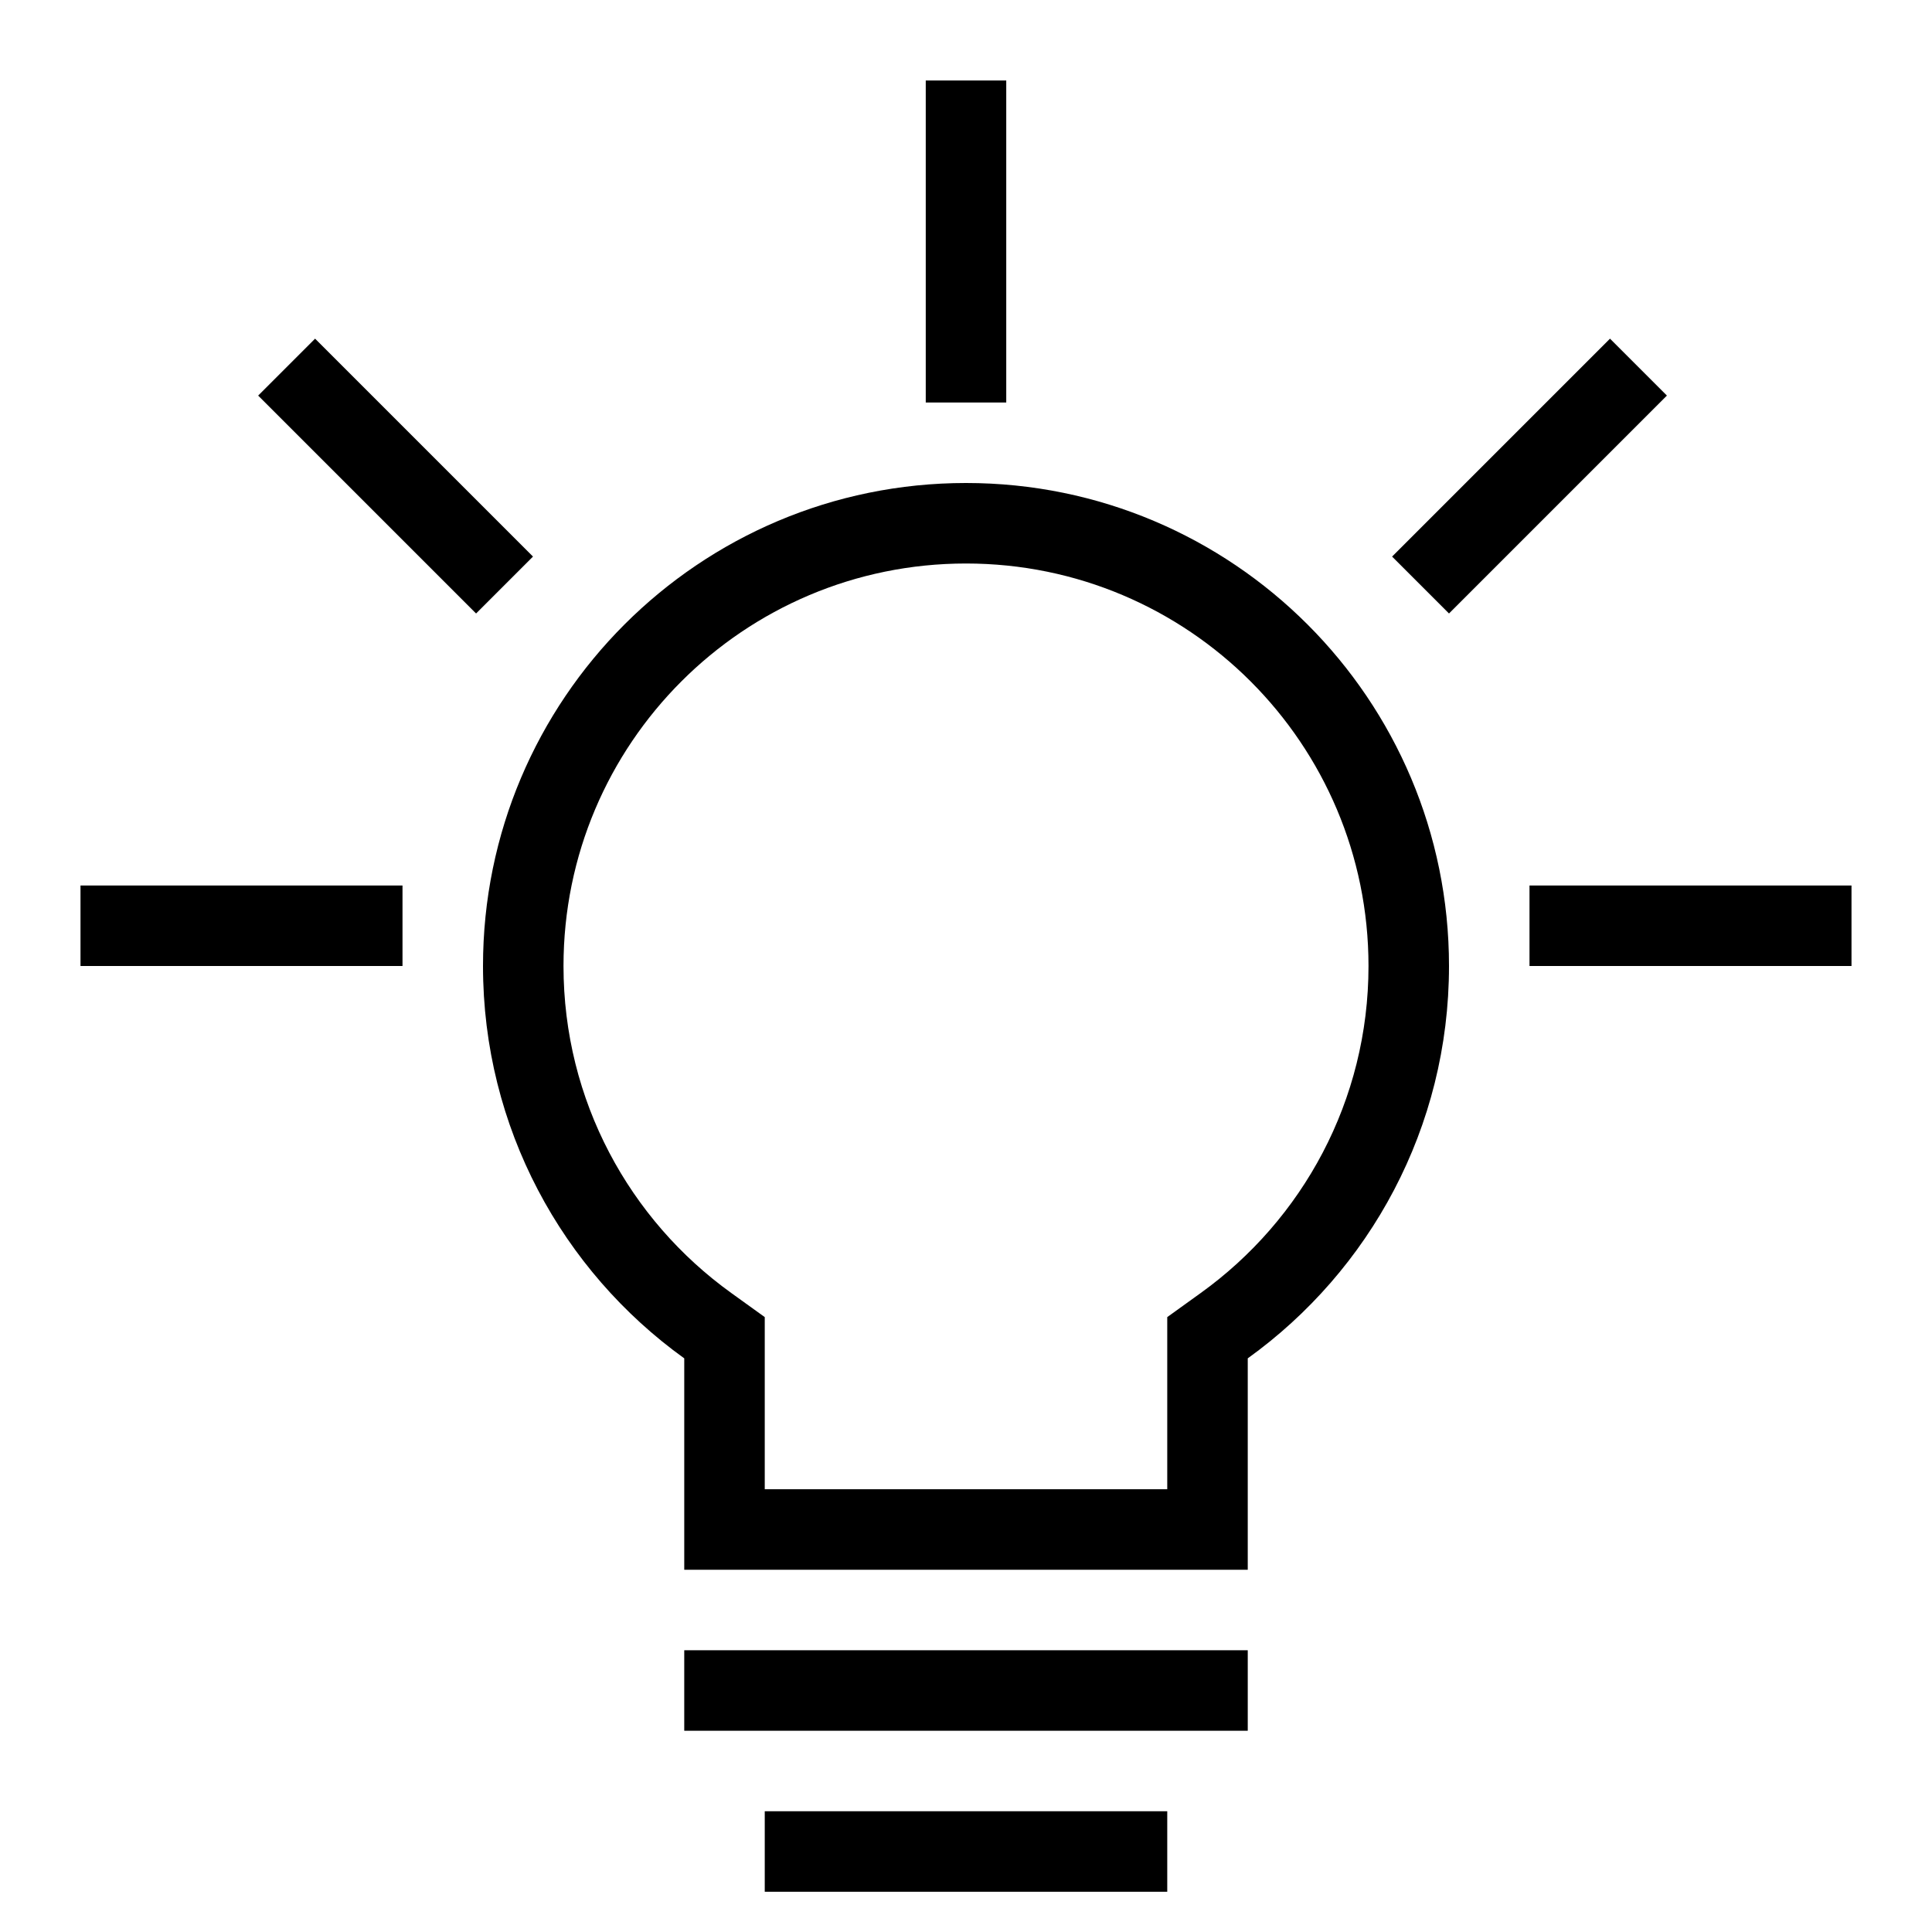 <svg width="48" height="48" viewBox="0 0 48 48" fill="none" xmlns="http://www.w3.org/2000/svg">
<path fill-rule="evenodd" clip-rule="evenodd" d="M29 32.723L29.832 32.124C32.36 30.306 34 27.344 34 24C34 18.477 29.523 14 24 14C18.477 14 14 18.477 14 24C14 27.344 15.64 30.306 18.168 32.124L19 32.723V37H29V32.723ZM31 39H17V33.748C13.972 31.57 12 28.015 12 24C12 17.373 17.373 12 24 12C30.627 12 36 17.373 36 24C36 28.015 34.028 31.57 31 33.748V39Z" fill="black"/>
<path fill-rule="evenodd" clip-rule="evenodd" d="M31 43H17V41H31V43Z" fill="black"/>
<path fill-rule="evenodd" clip-rule="evenodd" d="M29 47H19V45H29V47Z" fill="black"/>
<path fill-rule="evenodd" clip-rule="evenodd" d="M25 2V10H23V2H25Z" fill="black"/>
<path fill-rule="evenodd" clip-rule="evenodd" d="M7.828 8.414L13.242 13.828L11.828 15.242L6.414 9.828L7.828 8.414Z" fill="black"/>
<path fill-rule="evenodd" clip-rule="evenodd" d="M41.414 9.828L36 15.242L34.586 13.828L40 8.414L41.414 9.828Z" fill="black"/>
<path fill-rule="evenodd" clip-rule="evenodd" d="M2 22L10 22L10 24L2 24L2 22Z" fill="black"/>
<path fill-rule="evenodd" clip-rule="evenodd" d="M38 22L46 22V24L38 24V22Z" fill="black"/>
</svg>
